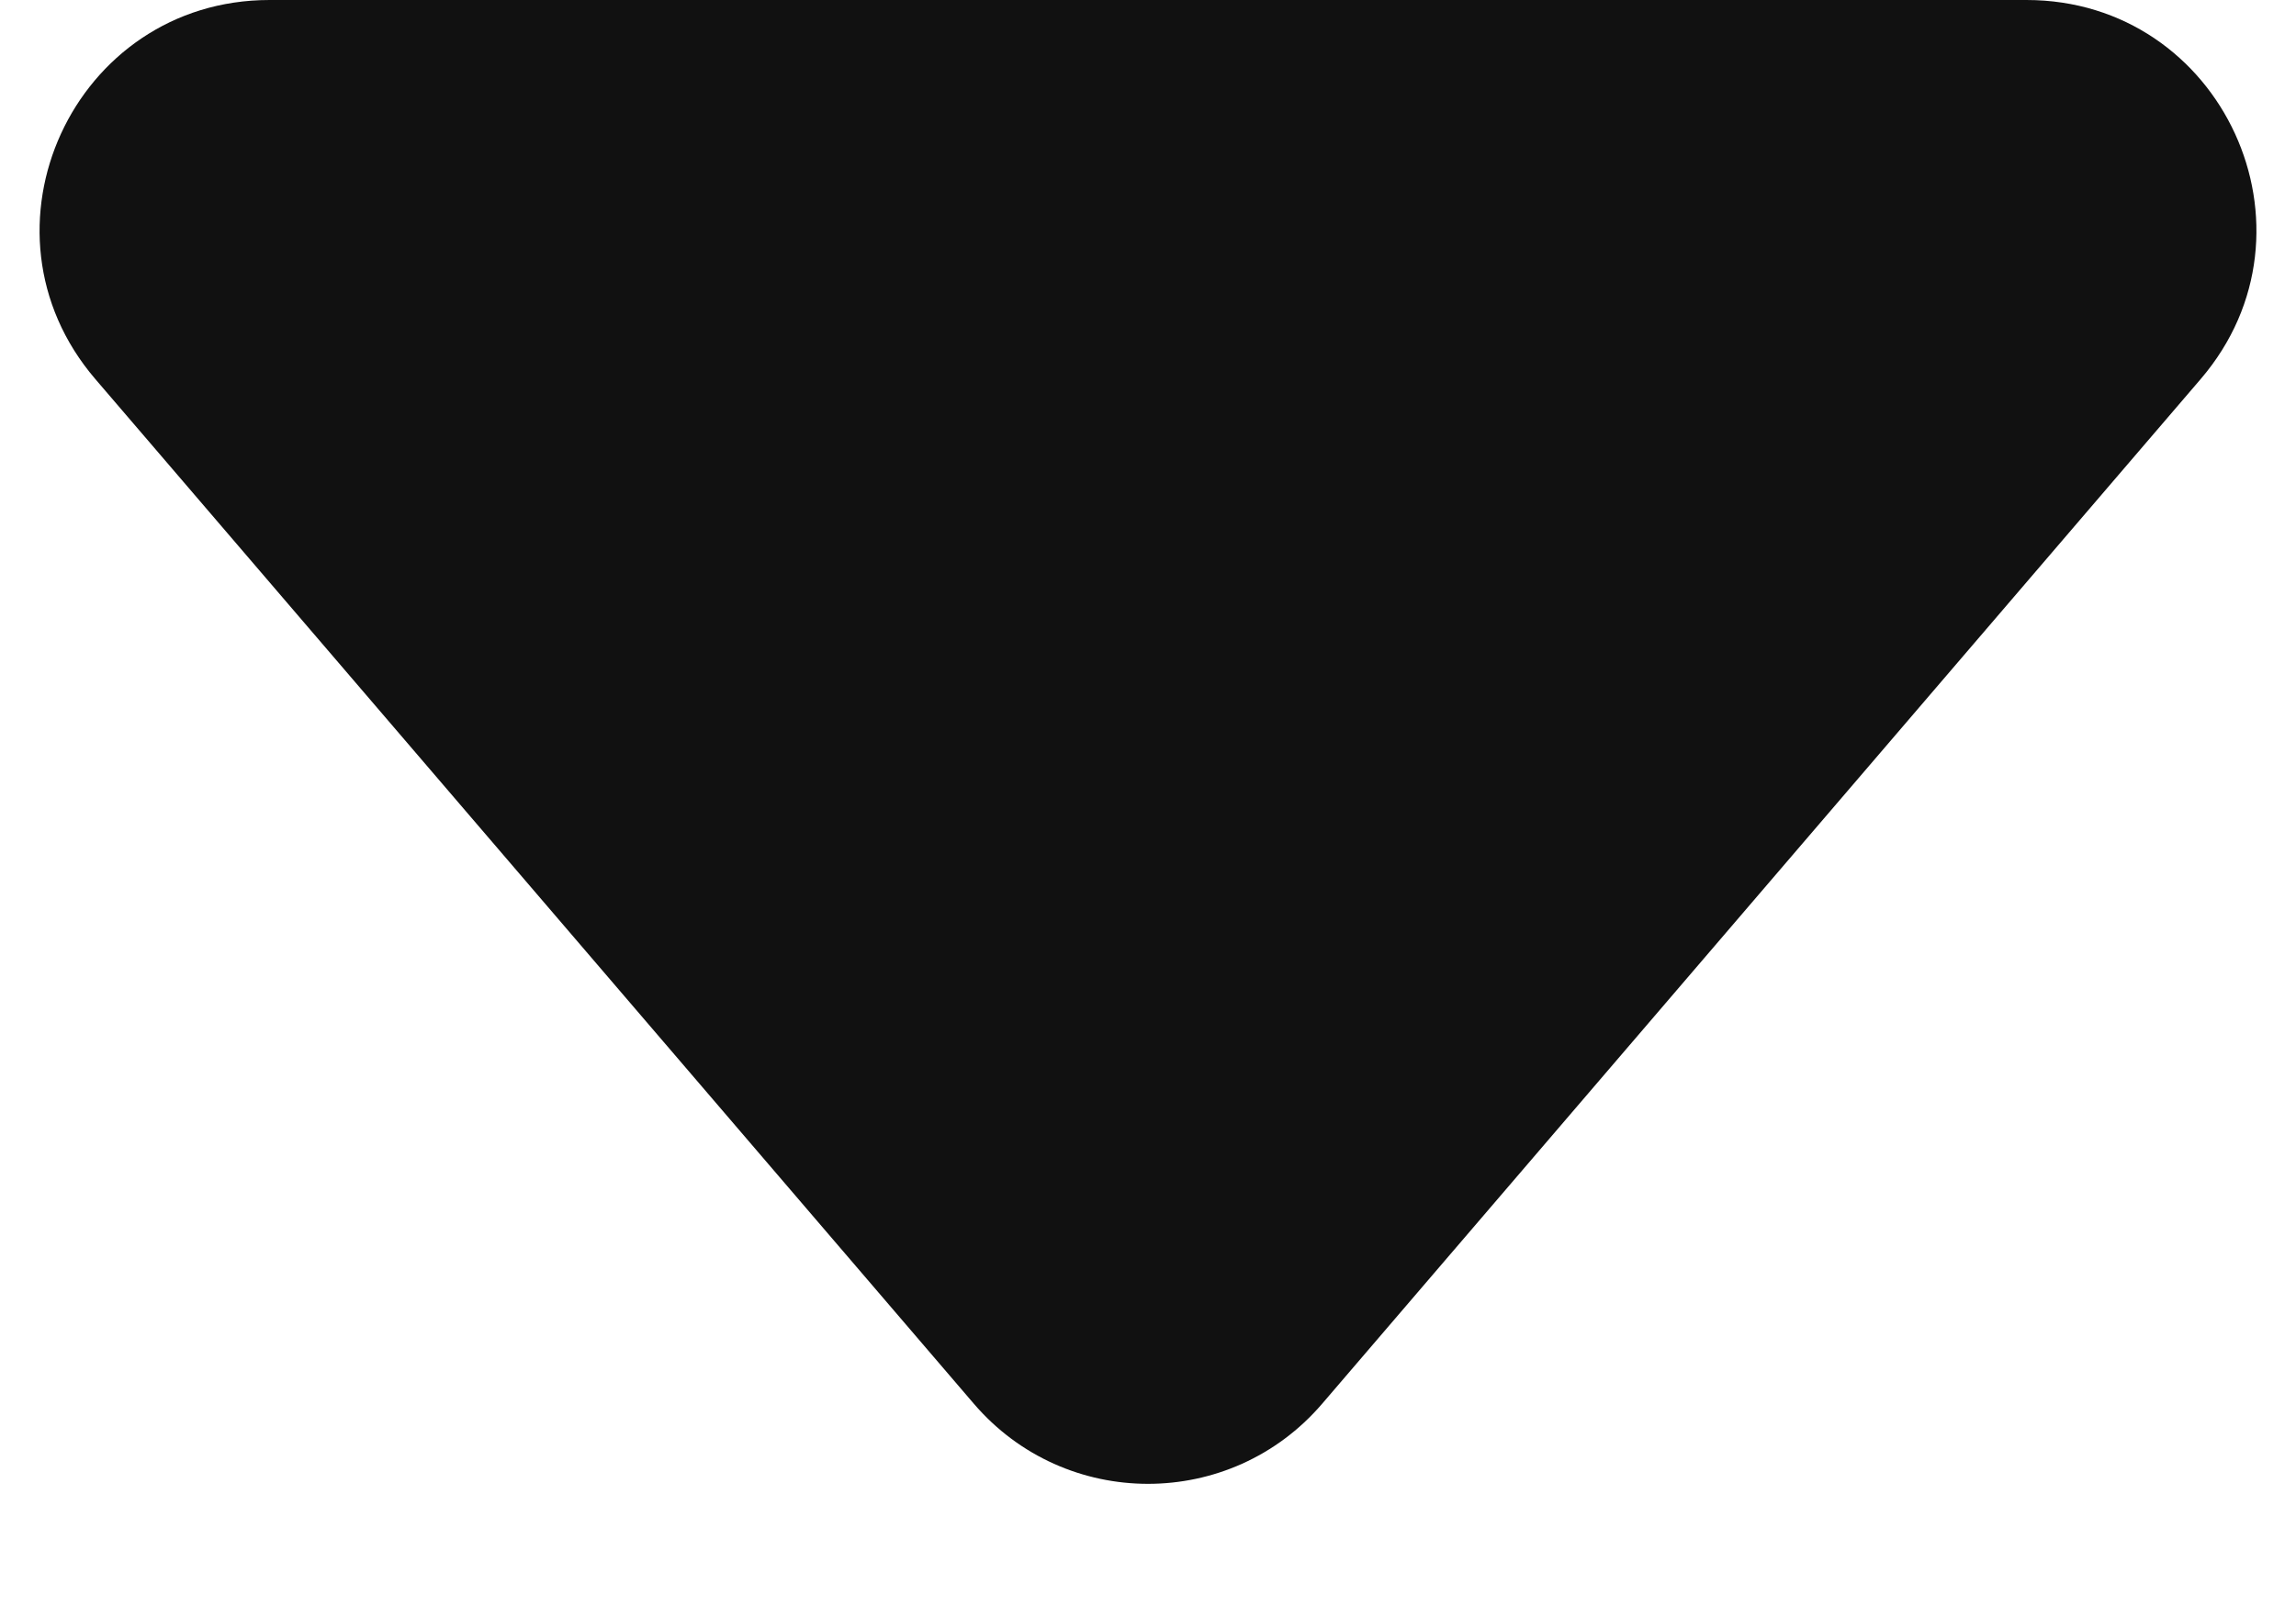 <svg width="10" height="7" viewBox="0 0 10 7" fill="none" xmlns="http://www.w3.org/2000/svg">
<path d="M5.759 6.114L9.585 1.651C10.141 1.002 9.68 -5.76932e-08 8.826 -9.50382e-08L1.174 -4.29498e-07C0.32 -4.66843e-07 -0.141 1.002 0.415 1.651L4.241 6.114C4.64 6.58 5.36 6.58 5.759 6.114Z" fill="#111111"/>
</svg>
